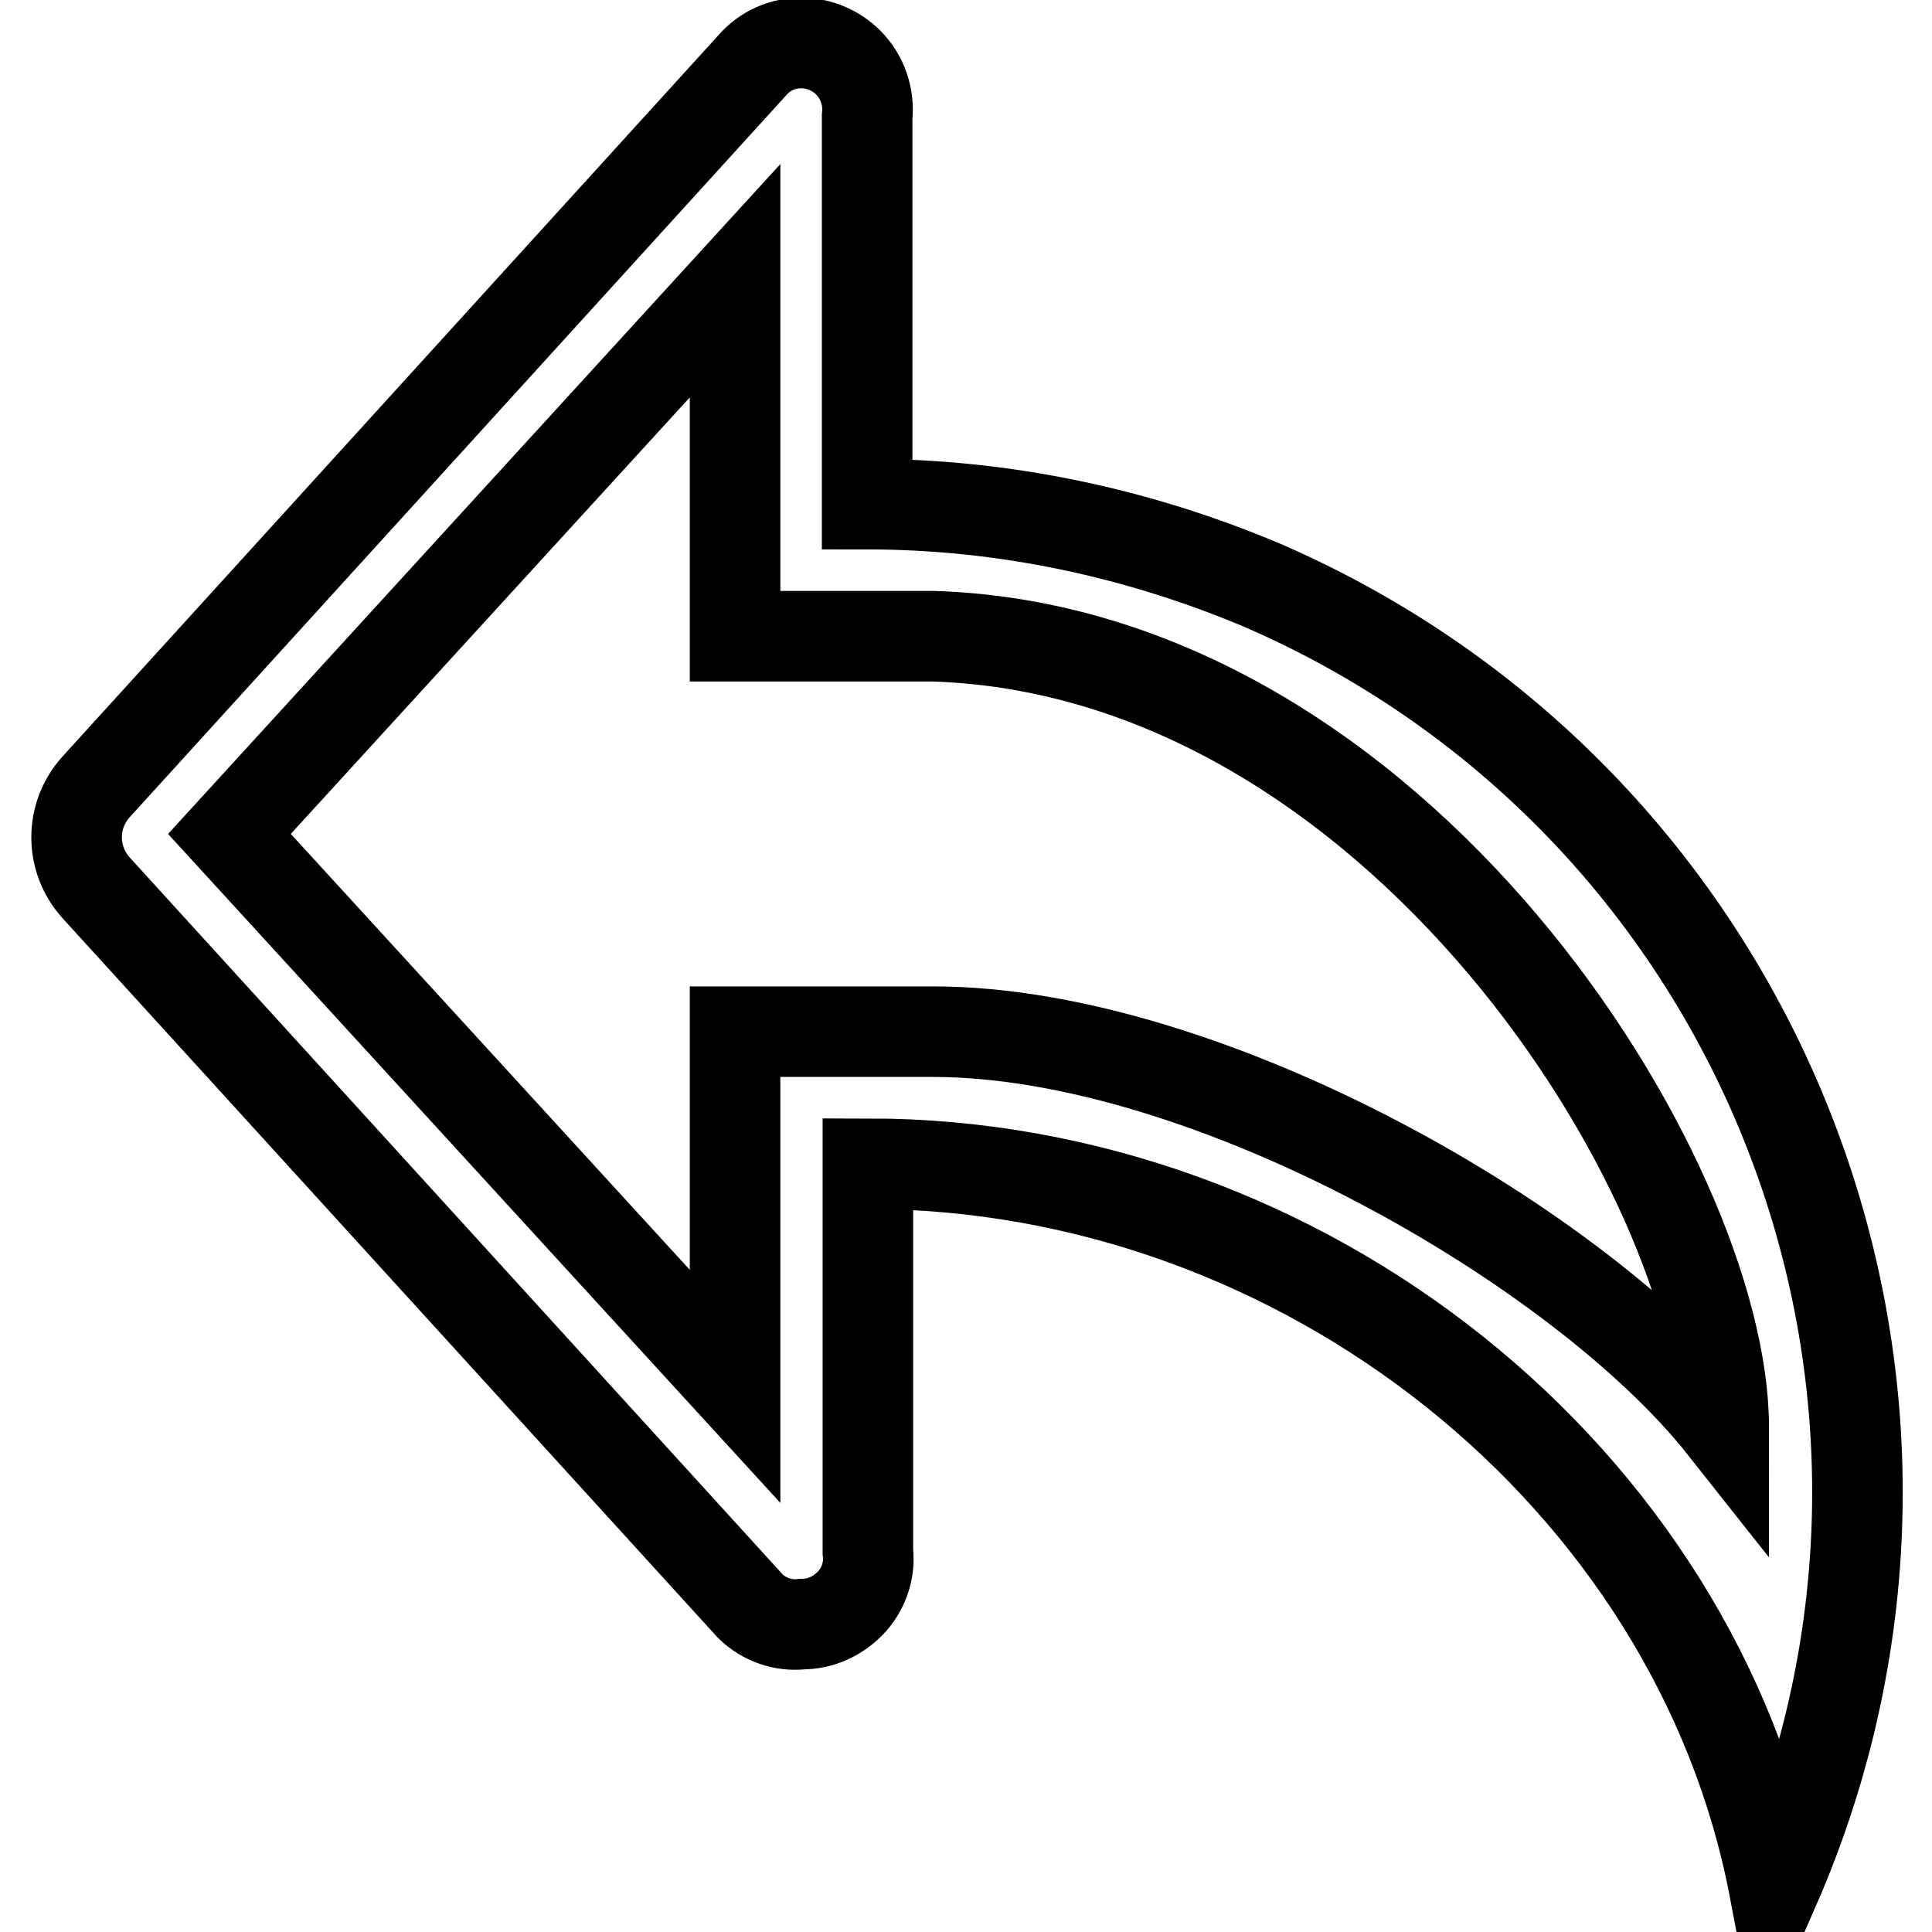 <?xml version="1.0" encoding="utf-8"?>
<!-- Svg Vector Icons : http://www.onlinewebfonts.com/icon -->
<!DOCTYPE svg PUBLIC "-//W3C//DTD SVG 1.1//EN" "http://www.w3.org/Graphics/SVG/1.1/DTD/svg11.dtd">
<svg version="1.1" xmlns="http://www.w3.org/2000/svg" xmlns:xlink="http://www.w3.org/1999/xlink" x="0px" y="0px" viewBox="0 0 256 256" enable-background="new 0 0 256 256" xml:space="preserve">
<g> <path stroke-width="12" fill-opacity="0" stroke="#000000"  d="M114.9,66.8V15.5c0.3-2.6-0.6-5.3-2.5-7.2c-3.4-3.4-8.9-3.5-12.3-0.1c0,0-0.1,0.1-0.1,0.1l-87.3,96 c-3.4,3.8-3.4,9.5,0,13.3l86.7,95.2c1.8,1.8,4.4,2.7,6.9,2.4c2.4,0,4.6-1,6.3-2.7c1.8-1.8,2.7-4.4,2.4-6.9v-51.4 c57.6,0,109.7,41.5,120.1,96c29-66.3-1.2-143.5-67.5-172.5C150.9,70.6,133,66.8,114.9,66.8z M123.6,136.7H97.4v47l-67-73.2l67-73.3 v47.1h26.2c61.7,1.9,104.8,72.1,104.8,104.8C209.5,165.2,160,136.7,123.6,136.7z"/></g>
</svg>